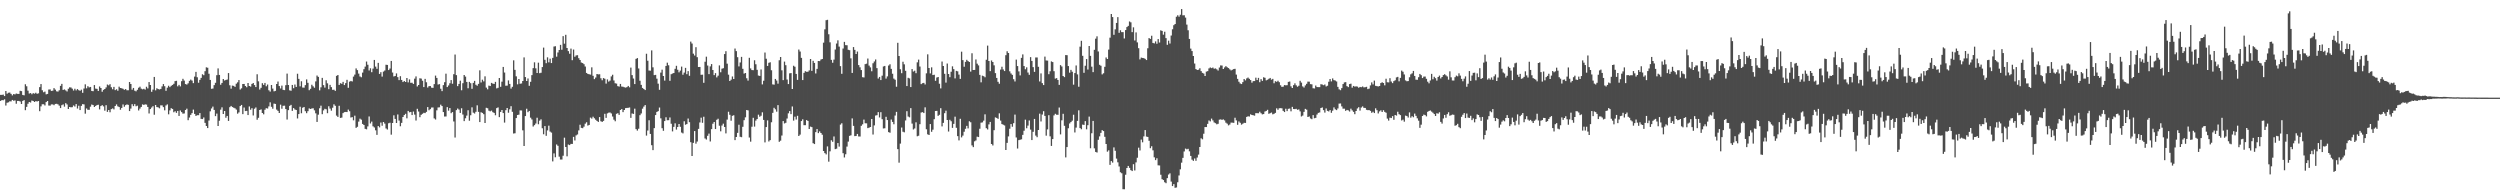 <?xml version="1.0" encoding="UTF-8"?>
<svg xmlns="http://www.w3.org/2000/svg" width="1920" height="150">
  <path d="M0 72.847h1v4.691H0zM1 72.842h1v4.005H1zM2 72.676h1v4.346H2zM3 73.804h1v2.506H3zM4 69.903h1v11.132H4zM5 71.945h1v6.960H5zM6 71.220h1v7.368H6zM7 71.091h1v6.730H7zM8 72.114h1v5.759H8zM9 73.264h1v3.467H9zM10 72.266h1v5.112H10zM11 72.508h1v4.616H11zM12 71.815h1v7.850H12zM13 72.097h1v5.437H13zM14 72.138h1v5.403H14zM15 69.736h1v8.238H15zM16 69.987h1v9.860H16zM17 72.884h1v4.615H17zM18 73.226h1v3.651H18zM19 64.703h1v19.917H19zM20 66.265h1v15.793H20zM21 69.656h1v10.004H21zM22 71.851h1v6.475H22zM23 71.459h1v7.274H23zM24 72.390h1v4.823H24zM25 71.537h1v6.013H25zM26 71.937h1v6.421H26zM27 71.242h1v6.421H27zM28 72.053h1v5.914H28zM29 71.681h1v5.884H29zM30 66.936h1v18.456H30zM31 64.556h1v17.150H31zM32 69.327h1v10.759H32zM33 70.844h1v9.235H33zM34 70.356h1v10.646H34zM35 72.450h1v5.955H35zM36 72.162h1v5.384H36zM37 68.787h1v12.275H37zM38 68.647h1v12.498H38zM39 69.851h1v10.318H39zM40 69.633h1v10.549H40zM41 67.685h1v13.105H41zM42 68.837h1v10.988H42zM43 70.166h1v9.548H43zM44 70.356h1v9.748H44zM45 69.341h1v11.791H45zM46 65.964h1v17.039H46zM47 64.427h1v16.362H47zM48 69.084h1v11.080H48zM49 68.648h1v13.258H49zM50 69.403h1v9.786H50zM51 70.221h1v10.006H51zM52 68.143h1v15.557H52zM53 67.074h1v15.109H53zM54 67.173h1v15.275H54zM55 68.114h1v14.230H55zM56 69.522h1v11.456H56zM57 68.168h1v13.639H57zM58 69.412h1v10.496H58zM59 68.403h1v14.941H59zM60 69.276h1v11.930H60zM61 69.712h1v14.804H61zM62 68.844h1v12.454H62zM63 71.246h1v8.726H63zM64 67.994h1v12.163H64zM65 64.743h1v22.558H65zM66 67.832h1v15.480H66zM67 66.218h1v18.087H67zM68 67.129h1v17.184H68zM69 66.768h1v15.133H69zM70 69.842h1v10.438H70zM71 70.029h1v10.686H71zM72 65.333h1v16.865H72zM73 68.048h1v13.314H73zM74 68.269h1v12.406H74zM75 69.860h1v10.565H75zM76 66.391h1v17.614H76zM77 67.582h1v13.894H77zM78 70.469h1v10.257H78zM79 69.014h1v12.691H79zM80 68.370h1v16.628H80zM81 67.113h1v13.656H81zM82 64.907h1v20.991H82zM83 65.523h1v18.982H83zM84 64.675h1v21.521H84zM85 67.016h1v16.818H85zM86 68.580h1v14.675H86zM87 66.714h1v17.310H87zM88 69.212h1v12.182H88zM89 68.577h1v11.612H89zM90 69.674h1v12.005H90zM91 66.542h1v15.665H91zM92 67.609h1v16.675H92zM93 67.773h1v15.132H93zM94 68.216h1v12.015H94zM95 68.963h1v12.999H95zM96 68.386h1v12.373H96zM97 69.302h1v10.874H97zM98 69.344h1v11.195H98zM99 62.980h1v22.333H99zM100 64.517h1v18.910H100zM101 68.854h1v11.171H101zM102 67.548h1v13.961H102zM103 69.643h1v10.348H103zM104 70.151h1v11.473H104zM105 68.983h1v12.185H105zM106 67.365h1v17.473H106zM107 66.576h1v16.813H107zM108 68.103h1v14.018H108zM109 68.589h1v11.572H109zM110 68.218h1v12.378H110zM111 68.795h1v11.316H111zM112 66.594h1v13.731H112zM113 67.909h1v14.230H113zM114 63.031h1v24.107H114zM115 65.282h1v18.488H115zM116 70.518h1v12.042H116zM117 68.810h1v12.766H117zM118 59.089h1v29.018H118zM119 69.357h1v11.301H119zM120 67.771h1v14.460H120zM121 68.414h1v14.090H121zM122 68.726h1v14.472H122zM123 68.316h1v12.561H123zM124 66.336h1v14.609H124zM125 64.546h1v17.754H125zM126 66.182h1v18.552H126zM127 69.732h1v11.279H127zM128 67.352h1v12.834H128zM129 65.836h1v21.967H129zM130 66.939h1v17.857H130zM131 65.894h1v17.185H131zM132 65.237h1v18.447H132zM133 64.371h1v21.828H133zM134 62.313h1v23.140H134zM135 62.031h1v24.638H135zM136 66.283h1v18.928H136zM137 65.187h1v23.873H137zM138 66.378h1v18.439H138zM139 62.386h1v23.750H139zM140 60.538h1v26.749H140zM141 61.927h1v25.201H141zM142 64.559h1v19.943H142zM143 64.958h1v18.502H143zM144 63.989h1v28.339H144zM145 62.093h1v28.161H145zM146 61.133h1v27.096H146zM147 61.908h1v24.996H147zM148 63.841h1v20.358H148zM149 58.811h1v28.679H149zM150 55.200h1v33.815H150zM151 59.340h1v29.155H151zM152 63.528h1v24.970H152zM153 61.354h1v25.476H153zM154 59.817h1v31.465H154zM155 57.051h1v34.377H155zM156 57.757h1v32.445H156zM157 54.673h1v39.674H157zM158 51.730h1v45.026H158zM159 52.023h1v46.311H159zM160 56.603h1v35.960H160zM161 61.374h1v24.140H161zM162 68.200h1v15.091H162zM163 68.011h1v13.842H163zM164 65.397h1v19.025H164zM165 63.574h1v25.641H165zM166 57.750h1v29.509H166zM167 52.523h1v44.237H167zM168 57.569h1v35.175H168zM169 65.095h1v19.132H169zM170 63.694h1v18.758H170zM171 60.691h1v26.867H171zM172 61.846h1v23.412H172zM173 61.412h1v29.030H173zM174 61.093h1v27.951H174zM175 56.090h1v36.788H175zM176 65.503h1v16.823H176zM177 68.093h1v13.258H177zM178 65.719h1v16.523H178zM179 65.950h1v16.809H179zM180 66.719h1v16.477H180zM181 64.272h1v19.898H181zM182 63.249h1v24.041H182zM183 61.503h1v24.840H183zM184 68.755h1v12.686H184zM185 67.831h1v12.782H185zM186 64.535h1v23.110H186zM187 64.465h1v18.131H187zM188 66.068h1v19.229H188zM189 66.995h1v18.161H189zM190 63.741h1v24.622H190zM191 66.026h1v15.725H191zM192 66.528h1v17.773H192zM193 64.436h1v18.641H193zM194 63.738h1v24.951H194zM195 65.335h1v18.165H195zM196 66.884h1v15.667H196zM197 57.015h1v34.947H197zM198 62.450h1v28.003H198zM199 68.739h1v15.725H199zM200 67.440h1v16.592H200zM201 63.874h1v22.913H201zM202 65.153h1v22.638H202zM203 63.670h1v20.624H203zM204 66.262h1v16.826H204zM205 64.941h1v18.388H205zM206 69.315h1v12.378H206zM207 70.330h1v8.266H207zM208 65.298h1v16.744H208zM209 68.055h1v15.460H209zM210 70.163h1v9.427H210zM211 69.806h1v10.034H211zM212 64.529h1v19.648H212zM213 62.603h1v22.546H213zM214 66.117h1v20.644H214zM215 67.963h1v12.429H215zM216 65.762h1v17.728H216zM217 69.039h1v12.221H217zM218 69.210h1v11.950H218zM219 65.444h1v18.308H219zM220 56.525h1v35.278H220zM221 65.272h1v19.331H221zM222 69.394h1v11.921H222zM223 69.707h1v10.835H223zM224 65.223h1v19.936H224zM225 67.761h1v15.229H225zM226 64.903h1v19.183H226zM227 66.782h1v17.690H227zM228 56.634h1v34.363H228zM229 60.582h1v26.998H229zM230 66.313h1v15.650H230zM231 62.421h1v24.556H231zM232 67.232h1v15.489H232zM233 67.334h1v14.835H233zM234 65.382h1v20.015H234zM235 60.963h1v25.992H235zM236 63.591h1v21.796H236zM237 69.294h1v13.963H237zM238 68.223h1v15.487H238zM239 65.056h1v18.245H239zM240 66.303h1v16.820H240zM241 67.394h1v17.361H241zM242 62.514h1v24.530H242zM243 57.998h1v35.632H243zM244 59.028h1v29.051H244zM245 69.370h1v13.761H245zM246 67.081h1v14.091H246zM247 59.781h1v27.900H247zM248 65.402h1v19.391H248zM249 67.274h1v16.261H249zM250 61.651h1v22.328H250zM251 64.012h1v22.929H251zM252 68.525h1v13.100H252zM253 65.201h1v18.190H253zM254 66.916h1v18.088H254zM255 68.989h1v13.747H255zM256 68.915h1v11.221H256zM257 69.781h1v11.499H257zM258 58.284h1v30.496H258zM259 57.587h1v32.229H259zM260 65.251h1v15.979H260zM261 63.893h1v26.659H261zM262 64.346h1v25.995H262zM263 62.887h1v23.975H263zM264 65.344h1v20.766H264zM265 63.826h1v22.139H265zM266 61.266h1v24.825H266zM267 67.456h1v16.728H267zM268 62.699h1v22.752H268zM269 62.151h1v28.091H269zM270 62.545h1v27.391H270zM271 58.841h1v33.599H271zM272 57.300h1v31.535H272zM273 52.553h1v45.633H273zM274 53.837h1v43.565H274zM275 56.512h1v36.897H275zM276 58.738h1v32.404H276zM277 59.345h1v32.546H277zM278 55.759h1v39.436H278zM279 53.126h1v42.871H279zM280 51.152h1v47.802H280zM281 47.253h1v52.071H281zM282 49.708h1v47.390H282zM283 54.130h1v35.327H283zM284 52.443h1v42.398H284zM285 55.460h1v37.939H285zM286 52.709h1v44.310H286zM287 46.028h1v51.860H287zM288 51.152h1v48.948H288zM289 52.850h1v50.721H289zM290 48.293h1v48.507H290zM291 56.790h1v41.070H291zM292 55.457h1v38.645H292zM293 58.838h1v37.717H293zM294 55.011h1v38.697H294zM295 54.190h1v40.754H295zM296 49.729h1v48.916H296zM297 49.873h1v49.603H297zM298 53.804h1v40.857H298zM299 52.648h1v41.587H299zM300 46.802h1v56.628H300zM301 55.703h1v38.756H301zM302 58.738h1v29.847H302zM303 58.357h1v32.970H303zM304 56.381h1v38.102H304zM305 59.229h1v28.704H305zM306 61.541h1v31.091H306zM307 58.498h1v38.480H307zM308 61.383h1v32.966H308zM309 63.013h1v26.844H309zM310 62.187h1v26.197H310zM311 62.988h1v24.417H311zM312 59.889h1v30.986H312zM313 63.282h1v21.932H313zM314 60.991h1v25.259H314zM315 63.591h1v22.356H315zM316 63.537h1v24.817H316zM317 64.469h1v21.202H317zM318 60.407h1v27.601H318zM319 58.651h1v33.935H319zM320 66.392h1v17.184H320zM321 65.281h1v20.359H321zM322 60.089h1v29.920H322zM323 60.370h1v27.800H323zM324 62.009h1v25.374H324zM325 66.881h1v19.760H325zM326 60.564h1v26.332H326zM327 63.190h1v22.744H327zM328 67.220h1v15.003H328zM329 66.143h1v18.537H329zM330 66.089h1v17.718H330zM331 67.316h1v15.289H331zM332 67.485h1v15.025H332zM333 64.610h1v26.341H333zM334 58.056h1v33.745H334zM335 59.851h1v24.880H335zM336 64.948h1v17.590H336zM337 64.591h1v17.836H337zM338 68.170h1v12.232H338zM339 69.976h1v11.472H339zM340 65.400h1v20.647H340zM341 63.131h1v26.365H341zM342 56.599h1v32.822H342zM343 66.874h1v15.394H343zM344 65.654h1v19.357H344zM345 63.939h1v19.078H345zM346 61.475h1v25.481H346zM347 64.318h1v21.739H347zM348 56.994h1v36.273H348zM349 41.884h1v63.760H349zM350 57.696h1v26.873H350zM351 66.164h1v17.208H351zM352 64.467h1v19.727H352zM353 61.961h1v24.781H353zM354 69.346h1v13.791H354zM355 63.876h1v24.092H355zM356 57.611h1v35.425H356zM357 58.806h1v32.035H357zM358 62.932h1v25.847H358zM359 67.775h1v16.911H359zM360 62.894h1v29.851H360zM361 63.908h1v24.616H361zM362 68.177h1v14.259H362zM363 63.651h1v22.870H363zM364 62.106h1v25.065H364zM365 65.060h1v20.794H365zM366 65.832h1v15.085H366zM367 64.389h1v21.522H367zM368 54.025h1v39.737H368zM369 63.331h1v22.882H369zM370 61.171h1v25.552H370zM371 62.525h1v25.187H371zM372 58.601h1v35.852H372zM373 67.282h1v15.500H373zM374 68.622h1v14.515H374zM375 65.718h1v19.299H375zM376 66.077h1v19.439H376zM377 63.639h1v21.299H377zM378 64.227h1v21.944H378zM379 64.450h1v22.302H379zM380 62.860h1v25.665H380zM381 67.914h1v15.107H381zM382 67.429h1v15.037H382zM383 59.892h1v30.064H383zM384 66.669h1v19.291H384zM385 62.699h1v21.759H385zM386 51.422h1v35.395H386zM387 55.708h1v38.441H387zM388 65.820h1v18.822H388zM389 65.718h1v17.247H389zM390 61.728h1v24.855H390zM391 64.439h1v19.544H391zM392 68.068h1v13.477H392zM393 66.688h1v19.182H393zM394 46.331h1v56.244H394zM395 53.660h1v48.677H395zM396 58.639h1v32.052H396zM397 64.776h1v23.551H397zM398 60.667h1v27.385H398zM399 64.289h1v20.505H399zM400 64.117h1v20.737H400zM401 62.228h1v37.889H401zM402 44.067h1v68.060H402zM403 59.179h1v29.940H403zM404 62.187h1v21.314H404zM405 60.246h1v25.943H405zM406 65.919h1v19.280H406zM407 62.803h1v27.581H407zM408 57.708h1v34.031H408zM409 52.320h1v44.870H409zM410 47.864h1v48.252H410zM411 52.485h1v42.363H411zM412 56.065h1v34.376H412zM413 48.110h1v47.304H413zM414 56.222h1v36.441H414zM415 55.842h1v35.811H415zM416 51.500h1v47.016H416zM417 36.569h1v66.572H417zM418 45.942h1v50.889H418zM419 48.554h1v55.731H419zM420 44.036h1v56.131H420zM421 47.869h1v48.661H421zM422 45.077h1v55.993H422zM423 48.451h1v53.364H423zM424 44.420h1v79.527H424zM425 35.712h1v82.123H425zM426 35.503h1v85.253H426zM427 43.499h1v67.448H427zM428 40.273h1v71.703H428zM429 38.394h1v81.928H429zM430 34.477h1v88.066H430zM431 38.181h1v84.364H431zM432 27.756h1v91.865H432zM433 33.539h1v72.200H433zM434 26.706h1v86.195H434zM435 36.868h1v83.179H435zM436 39.292h1v71.714H436zM437 41.290h1v70.147H437zM438 37.350h1v73.122H438zM439 46.242h1v64.294H439zM440 38.068h1v67.060H440zM441 43.566h1v64.302H441zM442 42.571h1v61.437H442zM443 42.379h1v60.879H443zM444 44.706h1v55.432H444zM445 46.076h1v49.719H445zM446 48.004h1v50.196H446zM447 48.454h1v50.000H447zM448 49.328h1v47.935H448zM449 51.094h1v43.890H449zM450 56.021h1v37.893H450zM451 56.757h1v39.702H451zM452 57.045h1v38.923H452zM453 57.297h1v33.034H453zM454 51.712h1v39.388H454zM455 58.202h1v31.424H455zM456 60.768h1v30.067H456zM457 59.568h1v32.365H457zM458 56.826h1v36.031H458zM459 57.150h1v36.520H459zM460 57.038h1v32.877H460zM461 60.131h1v32.985H461zM462 61.624h1v32.010H462zM463 59.967h1v32.848H463zM464 60.458h1v26.923H464zM465 64.191h1v26.352H465zM466 60.959h1v26.112H466zM467 62.680h1v23.852H467zM468 61.886h1v24.471H468zM469 58.657h1v28.503H469zM470 57.408h1v32.066H470zM471 61.809h1v30.107H471zM472 63.949h1v29.192H472zM473 64.197h1v23.183H473zM474 66.156h1v20.756H474zM475 66.506h1v21.709H475zM476 64.448h1v20.034H476zM477 66.463h1v17.325H477zM478 66.624h1v19.518H478zM479 67.012h1v17.481H479zM480 67.254h1v15.814H480zM481 66.902h1v15.973H481zM482 65.995h1v16.795H482zM483 67.053h1v15.471H483zM484 51.907h1v38.592H484zM485 57.683h1v29.477H485zM486 60.308h1v27.199H486zM487 64.584h1v18.850H487zM488 45.227h1v53.950H488zM489 44.602h1v55.725H489zM490 52.594h1v46.290H490zM491 61.982h1v26.501H491zM492 65.166h1v21.994H492zM493 67.526h1v15.949H493zM494 68.335h1v13.541H494zM495 69.171h1v11.544H495zM496 41.277h1v62.865H496zM497 46.631h1v53.596H497zM498 54.173h1v38.209H498zM499 54.260h1v48.618H499zM500 38.683h1v72.827H500zM501 51.724h1v63.554H501zM502 57.696h1v40.702H502zM503 57.508h1v30.877H503zM504 60.441h1v25.499H504zM505 64.270h1v21.094H505zM506 68.987h1v13.608H506zM507 55.735h1v35.123H507zM508 53.507h1v44.943H508zM509 58.355h1v42.095H509zM510 61.924h1v31.053H510zM511 50.621h1v39.460H511zM512 48.117h1v44.241H512zM513 50.103h1v42.223H513zM514 62.057h1v28.135H514zM515 56.982h1v38.051H515zM516 56.453h1v44.456H516zM517 56.087h1v41.369H517zM518 52.824h1v41.906H518zM519 50.549h1v48.989H519zM520 53.540h1v44.006H520zM521 55.570h1v39.682H521zM522 54.247h1v43.147H522zM523 51.141h1v50.650H523zM524 57.408h1v45.028H524zM525 55.742h1v37.367H525zM526 52.103h1v43.715H526zM527 56.977h1v38.319H527zM528 54.648h1v36.368H528zM529 58.236h1v35.599H529zM530 31.975h1v77.231H530zM531 33.439h1v86.375H531zM532 41.237h1v68.472H532zM533 42.657h1v57.987H533zM534 36.261h1v74.082H534zM535 43.954h1v64.730H535zM536 51.440h1v47.509H536zM537 51.397h1v42.668H537zM538 57.464h1v32.901H538zM539 57.358h1v36.946H539zM540 63.601h1v26.067H540zM541 47.408h1v58.938H541zM542 43.541h1v63.646H542zM543 50.335h1v53.971H543zM544 56.909h1v45.720H544zM545 51.016h1v57.630H545zM546 49.181h1v49.999H546zM547 53.746h1v41.303H547zM548 57.681h1v35.990H548zM549 56.168h1v42.966H549zM550 59.419h1v32.609H550zM551 58.136h1v33.067H551zM552 50.222h1v46.348H552zM553 55.495h1v45.361H553zM554 52.731h1v43.672H554zM555 52.402h1v42.554H555zM556 41.503h1v56.034H556zM557 39.297h1v63.128H557zM558 48.910h1v42.965H558zM559 57.349h1v28.448H559zM560 62.202h1v25.949H560zM561 61.179h1v31.521H561zM562 58.715h1v30.197H562zM563 60.648h1v27.897H563zM564 37.271h1v70.329H564zM565 39.289h1v65.931H565zM566 43.953h1v58.068H566zM567 50.979h1v44.807H567zM568 47.960h1v57.123H568zM569 43.649h1v61.732H569zM570 52.862h1v44.542H570zM571 56.539h1v35.788H571zM572 56.042h1v34.047H572zM573 60.091h1v24.374H573zM574 61.921h1v22.862H574zM575 44.404h1v61.247H575zM576 52.538h1v56.247H576zM577 53.818h1v43.497H577zM578 53.918h1v36.537H578zM579 46.285h1v50.944H579zM580 49.333h1v43.272H580zM581 53.617h1v37.802H581zM582 58.034h1v30.030H582zM583 58.315h1v31.324H583zM584 53.324h1v35.574H584zM585 64.832h1v21.422H585zM586 62.004h1v30.114H586zM587 40.360h1v69.007H587zM588 45.100h1v52.472H588zM589 50.646h1v41.796H589zM590 48.212h1v60.456H590zM591 47.812h1v59.786H591zM592 53.940h1v39.972H592zM593 64.799h1v21.905H593zM594 65.042h1v17.755H594zM595 60.596h1v23.381H595zM596 61.834h1v23.950H596zM597 64.265h1v16.484H597zM598 46.272h1v62.624H598zM599 43.791h1v64.232H599zM600 54.028h1v50.051H600zM601 61.552h1v31.431H601zM602 47.310h1v47.502H602zM603 50.095h1v44.215H603zM604 61.059h1v29.987H604zM605 64.579h1v22.438H605zM606 56.322h1v28.978H606zM607 56.117h1v31.538H607zM608 68.346h1v13.398H608zM609 50.486h1v42.130H609zM610 51.269h1v38.325H610zM611 56.766h1v35.042H611zM612 61.336h1v27.602H612zM613 38.022h1v66.430H613zM614 39.584h1v63.775H614zM615 44.458h1v48.528H615zM616 61.512h1v30.148H616zM617 55.970h1v40.172H617zM618 54.656h1v41.481H618zM619 55.118h1v37.089H619zM620 55.103h1v37.776H620zM621 54.041h1v45.032H621zM622 45.288h1v51.922H622zM623 54.421h1v43.202H623zM624 46.706h1v63.286H624zM625 48.356h1v62.263H625zM626 56.437h1v45.052H626zM627 52.912h1v46.224H627zM628 46.860h1v55.397H628zM629 46.934h1v53.966H629zM630 45.696h1v56.446H630zM631 45.288h1v58.180H631zM632 32.789h1v83.187H632zM633 22.521h1v95.090H633zM634 15.495h1v103.086H634zM635 15.216h1v97.208H635zM636 26.335h1v97.817H636zM637 32.492h1v83.727H637zM638 45.988h1v61.715H638zM639 48.172h1v60.716H639zM640 45.754h1v59.064H640zM641 38.040h1v76.487H641zM642 33.422h1v80.762H642zM643 30.958h1v78.921H643zM644 35.768h1v76.835H644zM645 50.782h1v44.910H645zM646 56.702h1v37.990H646zM647 37.253h1v80.412H647zM648 32.176h1v88.778H648zM649 34.658h1v83.811H649zM650 34.783h1v77.820H650zM651 38.259h1v70.467H651zM652 38.569h1v65.794H652zM653 44.791h1v59.143H653zM654 56.025h1v34.884H654zM655 36.163h1v60.502H655zM656 38.300h1v66.269H656zM657 41.488h1v62.913H657zM658 39.563h1v63.280H658zM659 49.965h1v54.826H659zM660 51.735h1v53.123H660zM661 53.807h1v42.811H661zM662 59.279h1v36.221H662zM663 59.506h1v32.357H663zM664 49.267h1v45.419H664zM665 48.901h1v45.819H665zM666 44.978h1v53.430H666zM667 50.376h1v47.664H667zM668 51.787h1v45.740H668zM669 54.752h1v36.617H669zM670 48.584h1v54.747H670zM671 47.220h1v49.100H671zM672 45.644h1v43.059H672zM673 52.344h1v36.154H673zM674 60.312h1v25.797H674zM675 59.110h1v31.093H675zM676 61.492h1v24.675H676zM677 58.089h1v33.467H677zM678 51.067h1v47.587H678zM679 50.628h1v47.901H679zM680 60.373h1v29.326H680zM681 58.689h1v33.512H681zM682 50.349h1v51.152H682zM683 49.375h1v52.543H683zM684 52.895h1v38.908H684zM685 56.632h1v37.003H685zM686 60.352h1v35.076H686zM687 61.254h1v27.450H687zM688 66.608h1v19.284H688zM689 32.857h1v81.676H689zM690 43.013h1v81.913H690zM691 53.219h1v57.064H691zM692 56.200h1v41.751H692zM693 47.408h1v53.772H693zM694 49.407h1v52.248H694zM695 54.371h1v38.126H695zM696 66.117h1v19.299H696zM697 59.763h1v29.735H697zM698 60.217h1v29.904H698zM699 66.867h1v16.157H699zM700 53.058h1v41.874H700zM701 54.955h1v44.486H701zM702 54.250h1v44.400H702zM703 56.232h1v37.709H703zM704 47.862h1v56.784H704zM705 45.784h1v58.449H705zM706 51.124h1v44.284H706zM707 64.595h1v21.836H707zM708 63.921h1v22.220H708zM709 63.635h1v23.220H709zM710 64.859h1v17.594H710zM711 56.317h1v42.957H711zM712 41.723h1v61.447H712zM713 52.235h1v51.445H713zM714 56.371h1v38.893H714zM715 51.707h1v49.532H715zM716 57.640h1v41.955H716zM717 57.401h1v34.138H717zM718 62.065h1v23.174H718zM719 59.571h1v25.579H719zM720 59.112h1v29.885H720zM721 64.295h1v23.857H721zM722 67.877h1v15.216H722zM723 47.263h1v49.820H723zM724 50.693h1v43.671H724zM725 56.697h1v30.245H725zM726 63.437h1v21.566H726zM727 48.771h1v43.408H727zM728 56.845h1v44.166H728zM729 59.305h1v32.704H729zM730 55.091h1v38.023H730zM731 50.943h1v47.258H731zM732 53.107h1v42.000H732zM733 60.233h1v29.352H733zM734 54.408h1v43.725H734zM735 54.787h1v49.784H735zM736 57.271h1v50.538H736zM737 60.569h1v30.685H737zM738 39.678h1v65.834H738zM739 46.202h1v57.935H739zM740 51.229h1v49.963H740zM741 47.521h1v51.419H741zM742 45.925h1v50.728H742zM743 46.964h1v51.653H743zM744 47.626h1v45.510H744zM745 54.984h1v38.920H745zM746 40.924h1v70.757H746zM747 53.752h1v59.255H747zM748 53.696h1v54.827H748zM749 45.678h1v62.181H749zM750 48.907h1v56.051H750zM751 50.235h1v55.009H751zM752 57.516h1v41.328H752zM753 63.252h1v30.967H753zM754 58.113h1v35.873H754zM755 58.520h1v34.155H755zM756 59.318h1v28.500H756zM757 45.852h1v52.593H757zM758 35.042h1v64.391H758zM759 46.853h1v48.688H759zM760 54.632h1v39.020H760zM761 46.444h1v64.159H761zM762 47.611h1v64.126H762zM763 50.165h1v49.849H763zM764 56.171h1v34.006H764zM765 59.873h1v30.682H765zM766 62.819h1v28.491H766zM767 64.314h1v22.720H767zM768 53.467h1v39.141H768zM769 51.274h1v44.014H769zM770 53.345h1v42.447H770zM771 54.562h1v41.794H771zM772 42.407h1v72.780H772zM773 39.375h1v70.343H773zM774 40.729h1v64.001H774zM775 54.776h1v44.082H775zM776 56.419h1v38.840H776zM777 57.479h1v39.839H777zM778 60.806h1v33.820H778zM779 62.551h1v25.487H779zM780 45.792h1v59.800H780zM781 50.757h1v63.303H781zM782 54.812h1v52.826H782zM783 57.889h1v49.404H783zM784 44.420h1v62.581H784zM785 41.792h1v61.765H785zM786 50.730h1v49.688H786zM787 53.181h1v38.732H787zM788 51.728h1v46.768H788zM789 55.727h1v40.720H789zM790 57.439h1v35.057H790zM791 43.890h1v55.632H791zM792 46.787h1v60.776H792zM793 51.553h1v49.668H793zM794 55.193h1v36.151H794zM795 44.133h1v59.998H795zM796 44.142h1v61.248H796zM797 51.328h1v48.496H797zM798 62.581h1v24.691H798zM799 56.392h1v36.892H799zM800 63.841h1v24.112H800zM801 65.356h1v20.047H801zM802 43.493h1v45.547H802zM803 46.428h1v57.743H803zM804 46.534h1v52.862H804zM805 56.976h1v31.472H805zM806 54.724h1v49.975H806zM807 47.162h1v64.908H807zM808 47.655h1v59.143H808zM809 54.704h1v33.901H809zM810 60.372h1v27.017H810zM811 60.001h1v28.125H811zM812 61.455h1v26.705H812zM813 65.154h1v17.452H813zM814 50.011h1v53.228H814zM815 51.069h1v41.331H815zM816 58.357h1v29.059H816zM817 59.234h1v37.373H817zM818 42.314h1v78.550H818zM819 42.400h1v70.560H819zM820 50.746h1v47.779H820zM821 55.786h1v39.061H821zM822 53.679h1v40.056H822zM823 55.098h1v37.567H823zM824 65.042h1v23.091H824zM825 56.116h1v45.598H825zM826 50.272h1v47.720H826zM827 57.141h1v35.701H827zM828 66.587h1v18.156H828zM829 35.837h1v62.495H829zM830 31.311h1v67.960H830zM831 42.832h1v52.837H831zM832 55.901h1v40.067H832zM833 50.464h1v42.561H833zM834 45.357h1v53.971H834zM835 53.426h1v42.739H835zM836 35.337h1v54.193H836zM837 42.893h1v70.954H837zM838 51.200h1v51.126H838zM839 55.420h1v37.446H839zM840 38.224h1v75.684H840zM841 29.694h1v87.006H841zM842 27.912h1v89.243H842zM843 39.519h1v67.841H843zM844 49.771h1v54.973H844zM845 50.476h1v51.581H845zM846 57.143h1v42.816H846zM847 56.261h1v44.373H847zM848 51.302h1v53.757H848zM849 44.145h1v66.471H849zM850 45.299h1v71.163H850zM851 38.119h1v77.348H851zM852 28.916h1v97.704H852zM853 10.771h1v112.954H853zM854 13.089h1v111.791H854zM855 26.707h1v86.492H855zM856 22.538h1v93.283H856zM857 17.631h1v104.158H857zM858 13.150h1v111.533H858zM859 25.194h1v102.668H859zM860 23.226h1v109.098H860zM861 24.658h1v108.427H861zM862 24.665h1v120.621H862zM863 29.554h1v115.807H863zM864 23.083h1v111.133H864zM865 20.790h1v108.220H865zM866 19.845h1v107.609H866zM867 16.510h1v112.418H867zM868 17.164h1v113.474H868zM869 24.664h1v106.707H869zM870 20.966h1v105.136H870zM871 31.098h1v99.794H871zM872 24.867h1v99.839H872zM873 32.581h1v88.555H873zM874 37.004h1v76.415H874zM875 45.621h1v69.947H875zM876 44.217h1v62.996H876zM877 44.481h1v64.820H877zM878 44.633h1v60.101H878zM879 45.232h1v54.679H879zM880 46.155h1v58.748H880zM881 37.044h1v68.099H881zM882 29.234h1v78.900H882zM883 29.887h1v83.932H883zM884 27.422h1v84.923H884zM885 32.952h1v82.486H885zM886 33.318h1v87.531H886zM887 31.788h1v91.183H887zM888 33.595h1v87.962H888zM889 30.015h1v96.936H889zM890 32.678h1v94.419H890zM891 23.288h1v110.893H891zM892 23.733h1v113.882H892zM893 26.621h1v111.649H893zM894 24.395h1v115.588H894zM895 29.271h1v111.402H895zM896 34.406h1v102.379H896zM897 31.213h1v102.838H897zM898 33.427h1v99.678H898zM899 27.298h1v112.151H899zM900 22.490h1v120.396H900zM901 19.357h1v122.078H901zM902 18.455h1v125.782H902zM903 12.831h1v131.127H903zM904 11.722h1v128.281H904zM905 12.816h1v121.929H905zM906 11.299h1v118.749H906zM907 6.985h1v117.942H907zM908 11.784h1v109.478H908zM909 11.741h1v104.575H909zM910 13.543h1v100.560H910zM911 18.872h1v95.833H911zM912 23.245h1v91.052H912zM913 29.892h1v86.318H913zM914 37.319h1v82.441H914zM915 39.237h1v83.387H915zM916 43.022h1v80.506H916zM917 48.807h1v72.897H917zM918 53.020h1v70.500H918zM919 53.777h1v67.187H919zM920 53.566h1v65.190H920zM921 52.418h1v60.467H921zM922 54.609h1v51.649H922zM923 55.955h1v51.060H923zM924 56.459h1v46.264H924zM925 58.368h1v39.203H925zM926 55.015h1v42.577H926zM927 54.613h1v40.498H927zM928 52.555h1v39.986H928zM929 51.811h1v41.416H929zM930 52.327h1v38.751H930zM931 51.873h1v40.613H931zM932 52.788h1v41.252H932zM933 52.525h1v42.091H933zM934 53.267h1v42.212H934zM935 54.196h1v40.861H935zM936 51.874h1v40.047H936zM937 50.236h1v41.462H937zM938 50.347h1v41.704H938zM939 52.988h1v38.719H939zM940 51.773h1v40.675H940zM941 50.805h1v43.407H941zM942 51.666h1v43.333H942zM943 52.253h1v44.069H943zM944 53.270h1v42.388H944zM945 54.071h1v40.082H945zM946 53.563h1v40.631H946zM947 53.042h1v41.304H947zM948 52.849h1v37.578H948zM949 57.294h1v35.184H949zM950 60.571h1v35.296H950zM951 62.788h1v30.496H951zM952 64.118h1v30.211H952zM953 64.554h1v31.166H953zM954 63.072h1v31.980H954zM955 60.695h1v33.609H955zM956 61.767h1v32.626H956zM957 60.189h1v29.627H957zM958 59.552h1v29.720H958zM959 60.526h1v28.946H959zM960 61.512h1v26.279H960zM961 63.479h1v24.819H961zM962 62.307h1v26.218H962zM963 62.234h1v26.593H963zM964 59.630h1v27.261H964zM965 61.501h1v25.446H965zM966 59.784h1v27.224H966zM967 63.134h1v22.678H967zM968 60.775h1v26.202H968zM969 62.107h1v25.739H969zM970 59.334h1v28.256H970zM971 59.752h1v25.902H971zM972 61.696h1v23.485H972zM973 61.231h1v23.115H973zM974 60.530h1v26.849H974zM975 59.865h1v27.058H975zM976 61.162h1v25.240H976zM977 60.563h1v27.242H977zM978 63.926h1v23.449H978zM979 62.363h1v24.330H979zM980 62.827h1v20.369H980zM981 61.986h1v22.355H981zM982 63.120h1v20.050H982zM983 65.470h1v17.593H983zM984 66.696h1v16.521H984zM985 66.547h1v18.600H985zM986 65.313h1v20.738H986zM987 65.541h1v17.978H987zM988 65.458h1v19.904H988zM989 62.879h1v20.662H989zM990 62.594h1v20.758H990zM991 66.301h1v19.179H991zM992 67.606h1v14.487H992zM993 65.394h1v18.321H993zM994 63.978h1v19.835H994zM995 65.513h1v18.054H995zM996 66.626h1v17.719H996zM997 65.850h1v18.193H997zM998 62.044h1v23.522H998zM999 63.418h1v26.008H999zM1000 66.342h1v22.457H1000zM1001 67.233h1v18.702H1001zM1002 65.571h1v18.040H1002zM1003 64.382h1v19.839H1003zM1004 62.693h1v27.173H1004zM1005 62.704h1v26.764H1005zM1006 64.633h1v26.337H1006zM1007 64.749h1v26.794H1007zM1008 67.782h1v20.653H1008zM1009 67.920h1v22.916H1009zM1010 65.711h1v24.819H1010zM1011 66.873h1v21.107H1011zM1012 66.894h1v19.799H1012zM1013 66.933h1v19.419H1013zM1014 64.673h1v18.260H1014zM1015 64.935h1v17.600H1015zM1016 65.450h1v19.119H1016zM1017 64.865h1v21.622H1017zM1018 66.382h1v16.916H1018zM1019 65.826h1v19.343H1019zM1020 62.750h1v22.830H1020zM1021 60.692h1v23.840H1021zM1022 62.537h1v24.069H1022zM1023 60.232h1v24.746H1023zM1024 61.522h1v20.951H1024zM1025 61.833h1v22.154H1025zM1026 62.546h1v22.025H1026zM1027 66.704h1v16.607H1027zM1028 68.628h1v10.955H1028zM1029 69.248h1v10.214H1029zM1030 67.678h1v14.024H1030zM1031 64.558h1v18.899H1031zM1032 63.278h1v20.180H1032zM1033 63.079h1v22.042H1033zM1034 66.152h1v18.295H1034zM1035 66.939h1v17.837H1035zM1036 64.556h1v21.098H1036zM1037 64.261h1v19.203H1037zM1038 67.347h1v17.462H1038zM1039 65.985h1v19.941H1039zM1040 66.530h1v21.196H1040zM1041 66.311h1v18.947H1041zM1042 66.495h1v16.789H1042zM1043 67.361h1v14.991H1043zM1044 66.751h1v18.209H1044zM1045 66.982h1v15.602H1045zM1046 66.393h1v15.341H1046zM1047 67.147h1v15.703H1047zM1048 66.965h1v15.917H1048zM1049 66.686h1v17.658H1049zM1050 68.435h1v16.208H1050zM1051 68.028h1v16.519H1051zM1052 65.571h1v19.552H1052zM1053 63.300h1v23.331H1053zM1054 64.815h1v20.996H1054zM1055 61.919h1v24.921H1055zM1056 65.886h1v17.331H1056zM1057 66.139h1v18.485H1057zM1058 66.428h1v20.729H1058zM1059 66.035h1v19.522H1059zM1060 63.819h1v20.940H1060zM1061 63.179h1v22.837H1061zM1062 63.744h1v20.876H1062zM1063 65.526h1v20.405H1063zM1064 60.460h1v26.123H1064zM1065 63.179h1v27.912H1065zM1066 63.284h1v29.338H1066zM1067 60.076h1v30.297H1067zM1068 62.631h1v28.036H1068zM1069 63.867h1v25.310H1069zM1070 62.309h1v29.719H1070zM1071 61.625h1v26.710H1071zM1072 59.430h1v29.354H1072zM1073 59.045h1v26.769H1073zM1074 62.458h1v25.251H1074zM1075 59.778h1v28.654H1075zM1076 54.226h1v38.272H1076zM1077 55.081h1v36.802H1077zM1078 57.196h1v36.232H1078zM1079 61.767h1v27.023H1079zM1080 62.432h1v26.703H1080zM1081 62.240h1v28.042H1081zM1082 59.330h1v26.995H1082zM1083 57.109h1v33.240H1083zM1084 56.319h1v32.928H1084zM1085 54.484h1v35.567H1085zM1086 58.325h1v28.938H1086zM1087 61.175h1v27.807H1087zM1088 61.275h1v29.579H1088zM1089 59.275h1v33.376H1089zM1090 56.797h1v41.427H1090zM1091 57.751h1v37.973H1091zM1092 59.973h1v29.102H1092zM1093 58.852h1v29.185H1093zM1094 58.797h1v29.632H1094zM1095 60.499h1v28.902H1095zM1096 62.715h1v23.162H1096zM1097 63.998h1v21.204H1097zM1098 61.784h1v23.040H1098zM1099 56.718h1v28.977H1099zM1100 60.864h1v25.694H1100zM1101 58.995h1v28.585H1101zM1102 60.076h1v29.004H1102zM1103 61.894h1v25.120H1103zM1104 59.112h1v28.168H1104zM1105 58.048h1v28.190H1105zM1106 60.285h1v33.323H1106zM1107 59.158h1v35.790H1107zM1108 57.675h1v33.327H1108zM1109 56.987h1v31.262H1109zM1110 57.830h1v32.590H1110zM1111 58.718h1v28.962H1111zM1112 61.167h1v25.063H1112zM1113 54.777h1v34.089H1113zM1114 59.402h1v29.080H1114zM1115 61.803h1v26.166H1115zM1116 61.858h1v26.325H1116zM1117 59.307h1v37.240H1117zM1118 58.044h1v38.084H1118zM1119 58.614h1v36.466H1119zM1120 56.321h1v41.326H1120zM1121 58.087h1v40.371H1121zM1122 60.591h1v29.106H1122zM1123 62.419h1v25.716H1123zM1124 60.417h1v26.400H1124zM1125 58.684h1v32.012H1125zM1126 66.613h1v20.575H1126zM1127 64.285h1v26.054H1127zM1128 54.597h1v35.966H1128zM1129 62.091h1v26.850H1129zM1130 57.998h1v34.282H1130zM1131 55.981h1v34.971H1131zM1132 55.826h1v38.149H1132zM1133 61.712h1v29.719H1133zM1134 56.345h1v31.512H1134zM1135 59.262h1v29.053H1135zM1136 52.375h1v37.698H1136zM1137 60.600h1v32.227H1137zM1138 59.949h1v29.842H1138zM1139 48.091h1v58.972H1139zM1140 41.973h1v61.702H1140zM1141 47.311h1v52.909H1141zM1142 61.127h1v30.696H1142zM1143 60.096h1v29.104H1143zM1144 61.110h1v24.354H1144zM1145 59.512h1v26.687H1145zM1146 61.262h1v22.501H1146zM1147 58.622h1v31.882H1147zM1148 57.120h1v35.857H1148zM1149 62.191h1v28.414H1149zM1150 59.552h1v31.907H1150zM1151 47.670h1v50.392H1151zM1152 44.134h1v51.574H1152zM1153 52.770h1v40.695H1153zM1154 55.636h1v36.805H1154zM1155 56.476h1v36.731H1155zM1156 59.539h1v31.086H1156zM1157 58.210h1v30.203H1157zM1158 51.192h1v39.412H1158zM1159 52.198h1v44.688H1159zM1160 54.237h1v41.246H1160zM1161 61.480h1v28.820H1161zM1162 51.705h1v41.919H1162zM1163 48.654h1v47.587H1163zM1164 48.144h1v44.552H1164zM1165 57.420h1v30.452H1165zM1166 59.059h1v36.658H1166zM1167 56.712h1v32.456H1167zM1168 60.534h1v27.615H1168zM1169 60.090h1v26.732H1169zM1170 59.026h1v34.849H1170zM1171 54.786h1v36.759H1171zM1172 57.892h1v31.339H1172zM1173 59.558h1v32.276H1173zM1174 47.408h1v45.339H1174zM1175 53.729h1v38.325H1175zM1176 57.792h1v35.342H1176zM1177 60.019h1v34.458H1177zM1178 60.588h1v32.201H1178zM1179 61.180h1v30.670H1179zM1180 62.449h1v24.896H1180zM1181 48.401h1v44.095H1181zM1182 47.933h1v48.661H1182zM1183 55.392h1v37.302H1183zM1184 62.659h1v29.553H1184zM1185 54.937h1v35.572H1185zM1186 61.695h1v28.920H1186zM1187 59.262h1v34.324H1187zM1188 58.277h1v34.745H1188zM1189 56.629h1v34.715H1189zM1190 60.670h1v29.269H1190zM1191 58.080h1v31.036H1191zM1192 54.527h1v43.841H1192zM1193 55.483h1v45.478H1193zM1194 54.790h1v40.575H1194zM1195 51.967h1v42.593H1195zM1196 54.248h1v44.586H1196zM1197 59.298h1v40.037H1197zM1198 60.412h1v35.787H1198zM1199 64.160h1v25.981H1199zM1200 61.292h1v30.753H1200zM1201 61.017h1v29.589H1201zM1202 62.276h1v26.991H1202zM1203 58.845h1v32.730H1203zM1204 51.792h1v44.013H1204zM1205 60.451h1v31.241H1205zM1206 63.262h1v23.279H1206zM1207 62.178h1v30.091H1207zM1208 59.271h1v34.968H1208zM1209 58.122h1v31.746H1209zM1210 61.110h1v24.283H1210zM1211 61.400h1v24.091H1211zM1212 58.822h1v27.616H1212zM1213 60.667h1v27.737H1213zM1214 58.421h1v29.459H1214zM1215 46.411h1v53.898H1215zM1216 48.143h1v49.121H1216zM1217 49.964h1v50.287H1217zM1218 55.810h1v41.520H1218zM1219 42.589h1v58.463H1219zM1220 51.574h1v52.087H1220zM1221 53.739h1v41.600H1221zM1222 57.181h1v28.128H1222zM1223 61.921h1v27.257H1223zM1224 64.225h1v21.400H1224zM1225 64.872h1v21.237H1225zM1226 63.609h1v23.848H1226zM1227 57.406h1v34.056H1227zM1228 54.050h1v35.382H1228zM1229 53.452h1v35.989H1229zM1230 56.007h1v34.245H1230zM1231 59.854h1v31.889H1231zM1232 65.619h1v25.598H1232zM1233 66.429h1v18.758H1233zM1234 65.239h1v19.651H1234zM1235 63.379h1v19.621H1235zM1236 63.949h1v19.888H1236zM1237 58.993h1v32.197H1237zM1238 49.913h1v42.774H1238zM1239 49.630h1v45.856H1239zM1240 53.592h1v37.499H1240zM1241 59.027h1v29.246H1241zM1242 56.077h1v38.479H1242zM1243 63.484h1v28.247H1243zM1244 60.800h1v28.399H1244zM1245 56.572h1v32.290H1245zM1246 54.843h1v31.774H1246zM1247 51.760h1v38.500H1247zM1248 63.846h1v23.750H1248zM1249 57.774h1v28.638H1249zM1250 57.658h1v32.040H1250zM1251 58.046h1v32.412H1251zM1252 57.774h1v34.606H1252zM1253 57.825h1v35.431H1253zM1254 54.579h1v41.946H1254zM1255 56.340h1v38.227H1255zM1256 58.772h1v33.046H1256zM1257 57.592h1v36.631H1257zM1258 53.802h1v42.826H1258zM1259 55.223h1v38.717H1259zM1260 50.902h1v44.617H1260zM1261 55.706h1v40.282H1261zM1262 58.888h1v40.094H1262zM1263 57.885h1v36.467H1263zM1264 61.534h1v27.524H1264zM1265 54.574h1v39.995H1265zM1266 52.587h1v40.029H1266zM1267 49.247h1v48.220H1267zM1268 43.739h1v51.579H1268zM1269 46.832h1v45.955H1269zM1270 48.723h1v43.182H1270zM1271 52.904h1v38.401H1271zM1272 58.629h1v34.696H1272zM1273 56.604h1v40.346H1273zM1274 57.285h1v32.613H1274zM1275 58.918h1v35.143H1275zM1276 47.210h1v50.744H1276zM1277 49.708h1v53.479H1277zM1278 45.882h1v51.359H1278zM1279 49.390h1v46.123H1279zM1280 56.145h1v40.175H1280zM1281 53.273h1v37.236H1281zM1282 56.714h1v32.996H1282zM1283 55.113h1v39.346H1283zM1284 51.283h1v41.794H1284zM1285 54.490h1v40.706H1285zM1286 55.451h1v33.569H1286zM1287 57.177h1v34.246H1287zM1288 53.944h1v38.397H1288zM1289 53.955h1v38.140H1289zM1290 59.566h1v31.837H1290zM1291 54.643h1v42.399H1291zM1292 56.471h1v41.312H1292zM1293 57.030h1v33.613H1293zM1294 60.256h1v29.754H1294zM1295 38.044h1v59.680H1295zM1296 42.452h1v52.437H1296zM1297 51.695h1v42.472H1297zM1298 52.612h1v38.872H1298zM1299 47.590h1v50.034H1299zM1300 53.757h1v46.703H1300zM1301 51.573h1v37.622H1301zM1302 50.261h1v41.054H1302zM1303 50.300h1v48.131H1303zM1304 54.899h1v36.449H1304zM1305 59.848h1v34.526H1305zM1306 46.910h1v55.156H1306zM1307 46.875h1v52.466H1307zM1308 51.062h1v45.968H1308zM1309 53.186h1v42.290H1309zM1310 47.636h1v49.366H1310zM1311 53.094h1v40.306H1311zM1312 56.356h1v33.077H1312zM1313 61.599h1v26.539H1313zM1314 59.380h1v29.360H1314zM1315 60.496h1v25.750H1315zM1316 57.391h1v33.927H1316zM1317 56.340h1v48.605H1317zM1318 45.830h1v62.114H1318zM1319 45.352h1v56.524H1319zM1320 54.544h1v44.559H1320zM1321 50.295h1v65.937H1321zM1322 48.476h1v56.842H1322zM1323 49.067h1v50.883H1323zM1324 52.441h1v39.668H1324zM1325 60.307h1v31.012H1325zM1326 56.102h1v38.260H1326zM1327 54.030h1v40.419H1327zM1328 51.008h1v47.783H1328zM1329 28.787h1v81.246H1329zM1330 31.580h1v79.731H1330zM1331 48.645h1v60.843H1331zM1332 51.661h1v52.921H1332zM1333 53.065h1v55.355H1333zM1334 46.172h1v63.917H1334zM1335 42.257h1v60.985H1335zM1336 45.333h1v56.557H1336zM1337 52.249h1v42.417H1337zM1338 51.281h1v42.154H1338zM1339 39.833h1v54.689H1339zM1340 49.263h1v57.421H1340zM1341 43.067h1v69.951H1341zM1342 44.229h1v66.043H1342zM1343 42.756h1v61.832H1343zM1344 45.307h1v54.792H1344zM1345 50.682h1v51.029H1345zM1346 55.395h1v54.870H1346zM1347 58.868h1v39.770H1347zM1348 44.527h1v54.421H1348zM1349 50.251h1v41.974H1349zM1350 51.921h1v40.968H1350zM1351 52.271h1v44.675H1351zM1352 34.849h1v83.842H1352zM1353 29.477h1v89.450H1353zM1354 35.503h1v73.173H1354zM1355 43.480h1v62.261H1355zM1356 42.498h1v66.168H1356zM1357 45.153h1v55.773H1357zM1358 53.594h1v39.267H1358zM1359 56.332h1v37.585H1359zM1360 56.779h1v38.686H1360zM1361 52.886h1v43.590H1361zM1362 51.423h1v53.207H1362zM1363 54.216h1v53.931H1363zM1364 43.941h1v62.375H1364zM1365 37.694h1v65.450H1365zM1366 53.310h1v40.471H1366zM1367 39.461h1v62.279H1367zM1368 50.863h1v48.506H1368zM1369 59.589h1v28.597H1369zM1370 63.761h1v22.971H1370zM1371 52.307h1v43.107H1371zM1372 60.404h1v31.817H1372zM1373 63.373h1v27.174H1373zM1374 55.844h1v41.510H1374zM1375 47.541h1v47.051H1375zM1376 51.839h1v38.621H1376zM1377 60.500h1v30.835H1377zM1378 48.855h1v54.210H1378zM1379 48.356h1v53.052H1379zM1380 50.498h1v42.576H1380zM1381 58.392h1v34.531H1381zM1382 62.833h1v29.574H1382zM1383 61.033h1v25.361H1383zM1384 56.695h1v28.865H1384zM1385 62.591h1v26.855H1385zM1386 54.180h1v45.085H1386zM1387 56.633h1v38.941H1387zM1388 58.172h1v36.833H1388zM1389 62.128h1v40.639H1389zM1390 54.542h1v47.844H1390zM1391 56.010h1v41.144H1391zM1392 58.317h1v30.105H1392zM1393 62.607h1v21.768H1393zM1394 61.917h1v23.849H1394zM1395 65.103h1v23.658H1395zM1396 64.831h1v18.757H1396zM1397 52.839h1v49.004H1397zM1398 52.547h1v56.566H1398zM1399 57.927h1v37.276H1399zM1400 63.192h1v24.209H1400zM1401 44.992h1v60.520H1401zM1402 45.334h1v50.924H1402zM1403 54.915h1v37.668H1403zM1404 60.141h1v31.384H1404zM1405 58.188h1v34.457H1405zM1406 58.313h1v34.026H1406zM1407 57.648h1v31.694H1407zM1408 44.034h1v58.715H1408zM1409 39.682h1v55.626H1409zM1410 49.814h1v41.613H1410zM1411 64.825h1v23.341H1411zM1412 51.574h1v42.365H1412zM1413 52.640h1v52.486H1413zM1414 44.533h1v55.082H1414zM1415 47.786h1v39.380H1415zM1416 61.050h1v26.177H1416zM1417 60.910h1v28.039H1417zM1418 63.374h1v24.119H1418zM1419 64.759h1v19.206H1419zM1420 59.068h1v28.352H1420zM1421 59.175h1v26.473H1421zM1422 63.280h1v24.042H1422zM1423 56.573h1v44.842H1423zM1424 47.787h1v59.580H1424zM1425 47.962h1v68.243H1425zM1426 58.214h1v45.921H1426zM1427 64.013h1v25.998H1427zM1428 61.306h1v23.282H1428zM1429 61.349h1v27.474H1429zM1430 65.767h1v19.307H1430zM1431 40.737h1v54.811H1431zM1432 38.368h1v68.148H1432zM1433 36.759h1v68.251H1433zM1434 54.862h1v38.084H1434zM1435 42.557h1v68.687H1435zM1436 53.240h1v50.517H1436zM1437 59.364h1v39.954H1437zM1438 62.672h1v24.814H1438zM1439 62.428h1v29.532H1439zM1440 60.830h1v26.866H1440zM1441 64.855h1v23.969H1441zM1442 54.155h1v51.480H1442zM1443 50.889h1v54.074H1443zM1444 59.577h1v30.646H1444zM1445 62.422h1v23.413H1445zM1446 61.407h1v31.939H1446zM1447 55.542h1v42.495H1447zM1448 59.164h1v33.355H1448zM1449 62.733h1v26.155H1449zM1450 61.193h1v27.704H1450zM1451 54.954h1v44.772H1451zM1452 50.999h1v41.167H1452zM1453 56.195h1v35.045H1453zM1454 48.893h1v49.316H1454zM1455 53.073h1v40.601H1455zM1456 60.251h1v30.468H1456zM1457 60.595h1v56.164H1457zM1458 36.878h1v78.068H1458zM1459 42.012h1v64.662H1459zM1460 53.322h1v49.334H1460zM1461 51.803h1v38.706H1461zM1462 58.676h1v35.070H1462zM1463 58.695h1v31.149H1463zM1464 63.521h1v23.633H1464zM1465 52.185h1v37.881H1465zM1466 58.122h1v31.065H1466zM1467 58.995h1v31.083H1467zM1468 62.974h1v23.048H1468zM1469 60.261h1v33.601H1469zM1470 60.048h1v28.812H1470zM1471 64.022h1v26.864H1471zM1472 63.242h1v24.582H1472zM1473 59.237h1v37.224H1473zM1474 58.853h1v32.374H1474zM1475 56.426h1v38.759H1475zM1476 62.373h1v29.968H1476zM1477 54.629h1v39.839H1477zM1478 57.971h1v33.556H1478zM1479 54.364h1v35.091H1479zM1480 53.844h1v48.711H1480zM1481 52.216h1v50.942H1481zM1482 48.124h1v48.373H1482zM1483 44.596h1v54.676H1483zM1484 52.848h1v50.268H1484zM1485 49.913h1v52.872H1485zM1486 50.904h1v43.158H1486zM1487 53.541h1v38.342H1487zM1488 53.178h1v50.787H1488zM1489 55.826h1v48.156H1489zM1490 49.658h1v54.558H1490zM1491 42.136h1v61.804H1491zM1492 36.377h1v81.807H1492zM1493 37.199h1v79.387H1493zM1494 48.662h1v52.234H1494zM1495 53.241h1v47.884H1495zM1496 54.130h1v46.368H1496zM1497 50.242h1v47.302H1497zM1498 45.097h1v55.450H1498zM1499 39.740h1v67.296H1499zM1500 45.855h1v61.357H1500zM1501 40.197h1v80.686H1501zM1502 37.248h1v66.120H1502zM1503 39.136h1v68.806H1503zM1504 42.063h1v60.779H1504zM1505 46.267h1v60.176H1505zM1506 49.404h1v56.303H1506zM1507 47.164h1v59.195H1507zM1508 44.885h1v61.735H1508zM1509 39.156h1v67.988H1509zM1510 44.808h1v59.096H1510zM1511 41.291h1v63.722H1511zM1512 49.675h1v51.600H1512zM1513 47.956h1v50.351H1513zM1514 45.723h1v56.849H1514zM1515 42.307h1v64.991H1515zM1516 35.838h1v69.447H1516zM1517 52.045h1v53.130H1517zM1518 45.025h1v59.460H1518zM1519 48.529h1v57.393H1519zM1520 51.237h1v44.208H1520zM1521 49.612h1v47.245H1521zM1522 52.686h1v42.669H1522zM1523 57.867h1v37.531H1523zM1524 61.290h1v29.401H1524zM1525 59.682h1v34.404H1525zM1526 46.173h1v53.290H1526zM1527 45.943h1v54.081H1527zM1528 51.769h1v45.143H1528zM1529 54.618h1v48.778H1529zM1530 43.338h1v65.245H1530zM1531 38.246h1v69.773H1531zM1532 46.081h1v51.757H1532zM1533 47.046h1v46.876H1533zM1534 47.865h1v50.249H1534zM1535 52.746h1v40.716H1535zM1536 55.966h1v38.802H1536zM1537 37.759h1v64.558H1537zM1538 40.733h1v68.399H1538zM1539 51.391h1v45.886H1539zM1540 57.995h1v40.515H1540zM1541 47.655h1v59.417H1541zM1542 55.697h1v41.572H1542zM1543 57.824h1v34.724H1543zM1544 56.976h1v34.003H1544zM1545 49.700h1v41.002H1545zM1546 53.219h1v41.028H1546zM1547 62.535h1v30.409H1547zM1548 51.502h1v46.599H1548zM1549 65.073h1v21.566H1549zM1550 61.606h1v26.933H1550zM1551 66.187h1v21.982H1551zM1552 48.240h1v46.875H1552zM1553 45.774h1v50.340H1553zM1554 53.770h1v39.824H1554zM1555 60.120h1v24.030H1555zM1556 64.086h1v21.059H1556zM1557 64.028h1v21.819H1557zM1558 66.746h1v18.379H1558zM1559 67.464h1v21.102H1559zM1560 36.644h1v68.695H1560zM1561 40.102h1v78.709H1561zM1562 51.370h1v59.309H1562zM1563 57.245h1v53.129H1563zM1564 49.617h1v46.169H1564zM1565 47.146h1v45.568H1565zM1566 50.074h1v40.002H1566zM1567 57.685h1v32.651H1567zM1568 58.446h1v32.263H1568zM1569 62.646h1v23.452H1569zM1570 64.095h1v19.091H1570zM1571 56.270h1v40.727H1571zM1572 50.922h1v52.310H1572zM1573 50.856h1v45.830H1573zM1574 56.077h1v42.784H1574zM1575 47.662h1v57.678H1575zM1576 52.745h1v47.367H1576zM1577 55.783h1v48.391H1577zM1578 56.578h1v51.405H1578zM1579 55.506h1v43.527H1579zM1580 53.357h1v41.488H1580zM1581 56.416h1v34.985H1581zM1582 64.429h1v27.910H1582zM1583 50.254h1v42.577H1583zM1584 53.156h1v35.570H1584zM1585 61.840h1v21.399H1585zM1586 54.941h1v44.452H1586zM1587 48.879h1v59.878H1587zM1588 48.707h1v53.333H1588zM1589 49.512h1v42.326H1589zM1590 56.286h1v37.864H1590zM1591 53.593h1v43.356H1591zM1592 58.230h1v34.990H1592zM1593 54.290h1v34.433H1593zM1594 54.615h1v49.684H1594zM1595 57.470h1v37.297H1595zM1596 63.703h1v22.976H1596zM1597 62.152h1v29.592H1597zM1598 55.362h1v48.794H1598zM1599 56.329h1v47.699H1599zM1600 60.355h1v42.983H1600zM1601 60.347h1v40.293H1601zM1602 52.837h1v45.769H1602zM1603 59.194h1v27.781H1603zM1604 64.365h1v20.735H1604zM1605 32.320h1v78.962H1605zM1606 42.921h1v64.931H1606zM1607 51.489h1v52.185H1607zM1608 58.258h1v39.649H1608zM1609 48.505h1v52.845H1609zM1610 55.704h1v37.604H1610zM1611 58.357h1v34.455H1611zM1612 59.740h1v28.953H1612zM1613 58.738h1v30.824H1613zM1614 66.889h1v20.496H1614zM1615 65.154h1v19.385H1615zM1616 62.157h1v25.523H1616zM1617 46.852h1v50.712H1617zM1618 51.400h1v40.850H1618zM1619 52.630h1v37.779H1619zM1620 40.646h1v70.726H1620zM1621 48.489h1v53.938H1621zM1622 49.321h1v42.172H1622zM1623 56.341h1v33.124H1623zM1624 60.644h1v29.528H1624zM1625 67.996h1v19.625H1625zM1626 65.642h1v21.665H1626zM1627 68.120h1v20.498H1627zM1628 43.687h1v54.812H1628zM1629 47.319h1v56.228H1629zM1630 61.015h1v35.759H1630zM1631 62.695h1v21.667H1631zM1632 63.086h1v31.395H1632zM1633 64.007h1v25.879H1633zM1634 64.204h1v20.549H1634zM1635 50.021h1v41.545H1635zM1636 39.042h1v67.375H1636zM1637 60.087h1v44.772H1637zM1638 59.143h1v31.106H1638zM1639 49.395h1v53.239H1639zM1640 42.237h1v68.144H1640zM1641 38.592h1v67.530H1641zM1642 55.977h1v47.036H1642zM1643 44.630h1v62.836H1643zM1644 47.363h1v56.310H1644zM1645 45.593h1v62.403H1645zM1646 48.236h1v60.786H1646zM1647 41.060h1v72.474H1647zM1648 35.708h1v74.732H1648zM1649 47.447h1v44.467H1649zM1650 54.669h1v35.890H1650zM1651 42.795h1v65.008H1651zM1652 51.732h1v61.560H1652zM1653 51.771h1v47.102H1653zM1654 47.205h1v54.360H1654zM1655 46.559h1v62.353H1655zM1656 40.727h1v63.672H1656zM1657 44.354h1v56.530H1657zM1658 45.797h1v53.361H1658zM1659 53.000h1v41.668H1659zM1660 52.142h1v45.899H1660zM1661 57.948h1v47.528H1661zM1662 18.226h1v104.785H1662zM1663 15.394h1v98.243H1663zM1664 31.208h1v75.250H1664zM1665 55.290h1v45.418H1665zM1666 32.209h1v85.131H1666zM1667 17.961h1v106.879H1667zM1668 27.537h1v99.669H1668zM1669 32.050h1v93.712H1669zM1670 41.683h1v71.567H1670zM1671 40.245h1v67.002H1671zM1672 46.292h1v53.731H1672zM1673 29.528h1v72.620H1673zM1674 24.412h1v88.471H1674zM1675 36.021h1v74.694H1675zM1676 40.659h1v66.523H1676zM1677 39.319h1v66.787H1677zM1678 36.449h1v73.987H1678zM1679 47.132h1v59.561H1679zM1680 48.489h1v48.664H1680zM1681 35.877h1v65.186H1681zM1682 19.255h1v88.142H1682zM1683 39.647h1v67.510H1683zM1684 49.591h1v50.869H1684zM1685 38.272h1v63.397H1685zM1686 37.909h1v67.911H1686zM1687 48.890h1v57.680H1687zM1688 44.508h1v72.183H1688zM1689 31.692h1v82.559H1689zM1690 29.248h1v76.793H1690zM1691 29.199h1v68.791H1691zM1692 28.346h1v68.607H1692zM1693 26.460h1v70.297H1693zM1694 36.564h1v64.544H1694zM1695 53.762h1v50.072H1695zM1696 34.790h1v72.070H1696zM1697 41.875h1v69.040H1697zM1698 46.172h1v63.453H1698zM1699 54.965h1v46.730H1699zM1700 39.192h1v61.069H1700zM1701 47.305h1v55.550H1701zM1702 50.900h1v49.490H1702zM1703 49.518h1v46.126H1703zM1704 52.290h1v52.106H1704zM1705 54.624h1v51.118H1705zM1706 61.237h1v29.231H1706zM1707 44.208h1v56.079H1707zM1708 20.471h1v85.292H1708zM1709 37.083h1v67.727H1709zM1710 40.570h1v59.080H1710zM1711 42.701h1v65.805H1711zM1712 42.121h1v68.147H1712zM1713 47.589h1v63.227H1713zM1714 46.137h1v57.161H1714zM1715 46.584h1v54.170H1715zM1716 49.266h1v54.675H1716zM1717 53.669h1v47.535H1717zM1718 60.427h1v36.066H1718zM1719 41.188h1v71.863H1719zM1720 37.634h1v73.468H1720zM1721 50.661h1v56.288H1721zM1722 48.915h1v57.665H1722zM1723 27.339h1v87.648H1723zM1724 35.846h1v73.332H1724zM1725 47.082h1v51.205H1725zM1726 47.408h1v52.272H1726zM1727 34.367h1v79.457H1727zM1728 40.882h1v74.727H1728zM1729 46.572h1v61.886H1729zM1730 35.457h1v70.441H1730zM1731 36.322h1v80.268H1731zM1732 37.471h1v76.421H1732zM1733 38.303h1v70.975H1733zM1734 46.743h1v58.477H1734zM1735 48.219h1v64.117H1735zM1736 48.618h1v56.658H1736zM1737 50.444h1v42.336H1737zM1738 59.215h1v33.333H1738zM1739 47.681h1v52.176H1739zM1740 45.916h1v51.382H1740zM1741 41.055h1v53.862H1741zM1742 37.112h1v89.107H1742zM1743 32.205h1v101.743H1743zM1744 32.023h1v95.731H1744zM1745 33.437h1v87.633H1745zM1746 41.881h1v63.547H1746zM1747 45.822h1v63.815H1747zM1748 50.336h1v54.000H1748zM1749 52.609h1v52.062H1749zM1750 49.329h1v58.748H1750zM1751 45.754h1v56.784H1751zM1752 47.678h1v44.632H1752zM1753 39.003h1v83.796H1753zM1754 44.548h1v86.229H1754zM1755 50.868h1v57.955H1755zM1756 42.101h1v60.922H1756zM1757 10.273h1v114.711H1757zM1758 8.720h1v114.175H1758zM1759 22.215h1v90.606H1759zM1760 38.283h1v76.322H1760zM1761 48.072h1v62.024H1761zM1762 52.730h1v55.321H1762zM1763 46.306h1v56.055H1763zM1764 38.797h1v65.267H1764zM1765 38.688h1v71.521H1765zM1766 41.587h1v63.655H1766zM1767 46.311h1v55.456H1767zM1768 37.613h1v70.891H1768zM1769 40.899h1v78.516H1769zM1770 41.082h1v90.015H1770zM1771 42.519h1v82.735H1771zM1772 43.672h1v79.435H1772zM1773 42.845h1v86.056H1773zM1774 29.439h1v88.932H1774zM1775 28.871h1v86.950H1775zM1776 27.901h1v90.567H1776zM1777 25.138h1v89.683H1777zM1778 30.193h1v97.215H1778zM1779 42.835h1v73.403H1779zM1780 39.028h1v70.824H1780zM1781 34.578h1v79.917H1781zM1782 39.188h1v68.157H1782zM1783 34.160h1v82.639H1783zM1784 39.775h1v72.583H1784zM1785 38.950h1v73.652H1785zM1786 42.371h1v69.601H1786zM1787 40.354h1v70.001H1787zM1788 36.876h1v80.633H1788zM1789 41.017h1v77.791H1789zM1790 42.144h1v79.046H1790zM1791 30.597h1v91.747H1791zM1792 27.465h1v104.530H1792zM1793 31.294h1v99.961H1793zM1794 32.586h1v90.452H1794zM1795 23.768h1v102.523H1795zM1796 33.504h1v87.367H1796zM1797 38.719h1v84.528H1797zM1798 31.534h1v90.876H1798zM1799 40.189h1v80.677H1799zM1800 41.501h1v77.964H1800zM1801 37.570h1v77.317H1801zM1802 33.427h1v76.547H1802zM1803 37.616h1v70.345H1803zM1804 33.913h1v73.617H1804zM1805 45.998h1v62.228H1805zM1806 42.657h1v62.751H1806zM1807 38.711h1v64.748H1807zM1808 54.931h1v54.143H1808zM1809 55.412h1v52.526H1809zM1810 47.729h1v55.508H1810zM1811 50.735h1v53.700H1811zM1812 45.603h1v54.887H1812zM1813 42.944h1v58.951H1813zM1814 54.754h1v48.616H1814zM1815 50.487h1v59.247H1815zM1816 42.521h1v63.565H1816zM1817 42.150h1v60.755H1817zM1818 46.703h1v51.529H1818zM1819 56.142h1v41.749H1819zM1820 55.093h1v40.156H1820zM1821 54.752h1v44.510H1821zM1822 58.193h1v43.881H1822zM1823 58.888h1v39.893H1823zM1824 59.542h1v38.375H1824zM1825 59.715h1v39.254H1825zM1826 62.278h1v30.350H1826zM1827 63.365h1v24.300H1827zM1828 60.546h1v27.526H1828zM1829 59.242h1v28.240H1829zM1830 61.092h1v24.852H1830zM1831 62.145h1v25.063H1831zM1832 62.236h1v26.787H1832zM1833 62.754h1v23.323H1833zM1834 63.288h1v20.893H1834zM1835 64.770h1v23.165H1835zM1836 63.598h1v25.958H1836zM1837 63.991h1v22.826H1837zM1838 63.434h1v21.568H1838zM1839 65.231h1v19.733H1839zM1840 69.309h1v13.643H1840zM1841 69.131h1v11.725H1841zM1842 69.561h1v10.929H1842zM1843 71.581h1v8.626H1843zM1844 70.848h1v8.510H1844zM1845 71.094h1v7.513H1845zM1846 70.603h1v8.325H1846zM1847 70.108h1v8.686H1847zM1848 69.864h1v9.804H1848zM1849 69.735h1v9.022H1849zM1850 71.096h1v7.139H1850zM1851 71.530h1v6.473H1851zM1852 72.011h1v5.300H1852zM1853 71.887h1v5.686H1853zM1854 72.466h1v4.632H1854zM1855 73.129h1v4.244H1855zM1856 73.389h1v4.102H1856zM1857 73.386h1v3.568H1857zM1858 73.645h1v3.286H1858zM1859 73.809h1v2.599H1859zM1860 73.557h1v3.368H1860zM1861 73.636h1v3.019H1861zM1862 73.395h1v3.406H1862zM1863 73.785h1v2.771H1863zM1864 74.157h1v1.900H1864zM1865 73.990h1v2.261H1865zM1866 73.989h1v2.098H1866zM1867 74.161h1v1.900H1867zM1868 74.220h1v1.503H1868zM1869 74.263h1v1.531H1869zM1870 74.367h1v1.339H1870zM1871 74.338h1v1.374H1871zM1872 74.443h1v1.159H1872zM1873 74.526h1v1.155H1873zM1874 74.518h1v1.131H1874zM1875 74.546h1v1.225H1875zM1876 74.416h1v1.248H1876zM1877 74.384h1v1.301H1877zM1878 74.467h1v1.221H1878zM1879 74.567h1v1.000H1879zM1880 74.591h1v1.000H1880zM1881 74.668h1v1.000H1881zM1882 74.650h1v1.000H1882zM1883 74.737h1v1.000H1883zM1884 74.769h1v1.000H1884zM1885 74.780h1v1.000H1885zM1886 74.753h1v1.000H1886zM1887 74.700h1v1.000H1887zM1888 74.764h1v1.000H1888zM1889 74.845h1v1.000H1889zM1890 74.868h1v1.000H1890zM1891 74.856h1v1.000H1891zM1892 74.839h1v1.000H1892zM1893 74.863h1v1.000H1893zM1894 74.896h1v1.000H1894zM1895 74.865h1v1.000H1895zM1896 74.867h1v1.000H1896zM1897 74.883h1v1.000H1897zM1898 74.905h1v1.000H1898zM1899 74.898h1v1.000H1899zM1900 74.915h1v1.000H1900zM1901 74.913h1v1.000H1901zM1902 74.958h1v1.000H1902zM1903 74.945h1v1.000H1903zM1904 74.950h1v1.000H1904zM1905 74.965h1v1.000H1905zM1906 74.965h1v1.000H1906zM1907 74.962h1v1.000H1907zM1908 74.963h1v1.000H1908zM1909 74.972h1v1.000H1909zM1910 74.982h1v1.000H1910zM1911 74.987h1v1.000H1911zM1912 74.989h1v1.000H1912zM1913 74.994h1v1.000H1913zM1914 74.995h1v1.000H1914zM1915 74.997h1v1.000H1915zM1916 74.997h1v1.000H1916zM1917 74.998h1v1.000H1917zM1918 74.998h1v1.000H1918zM1919 74.998h1v1.000H1919z" fill="#4a4a4a"></path>
</svg>
